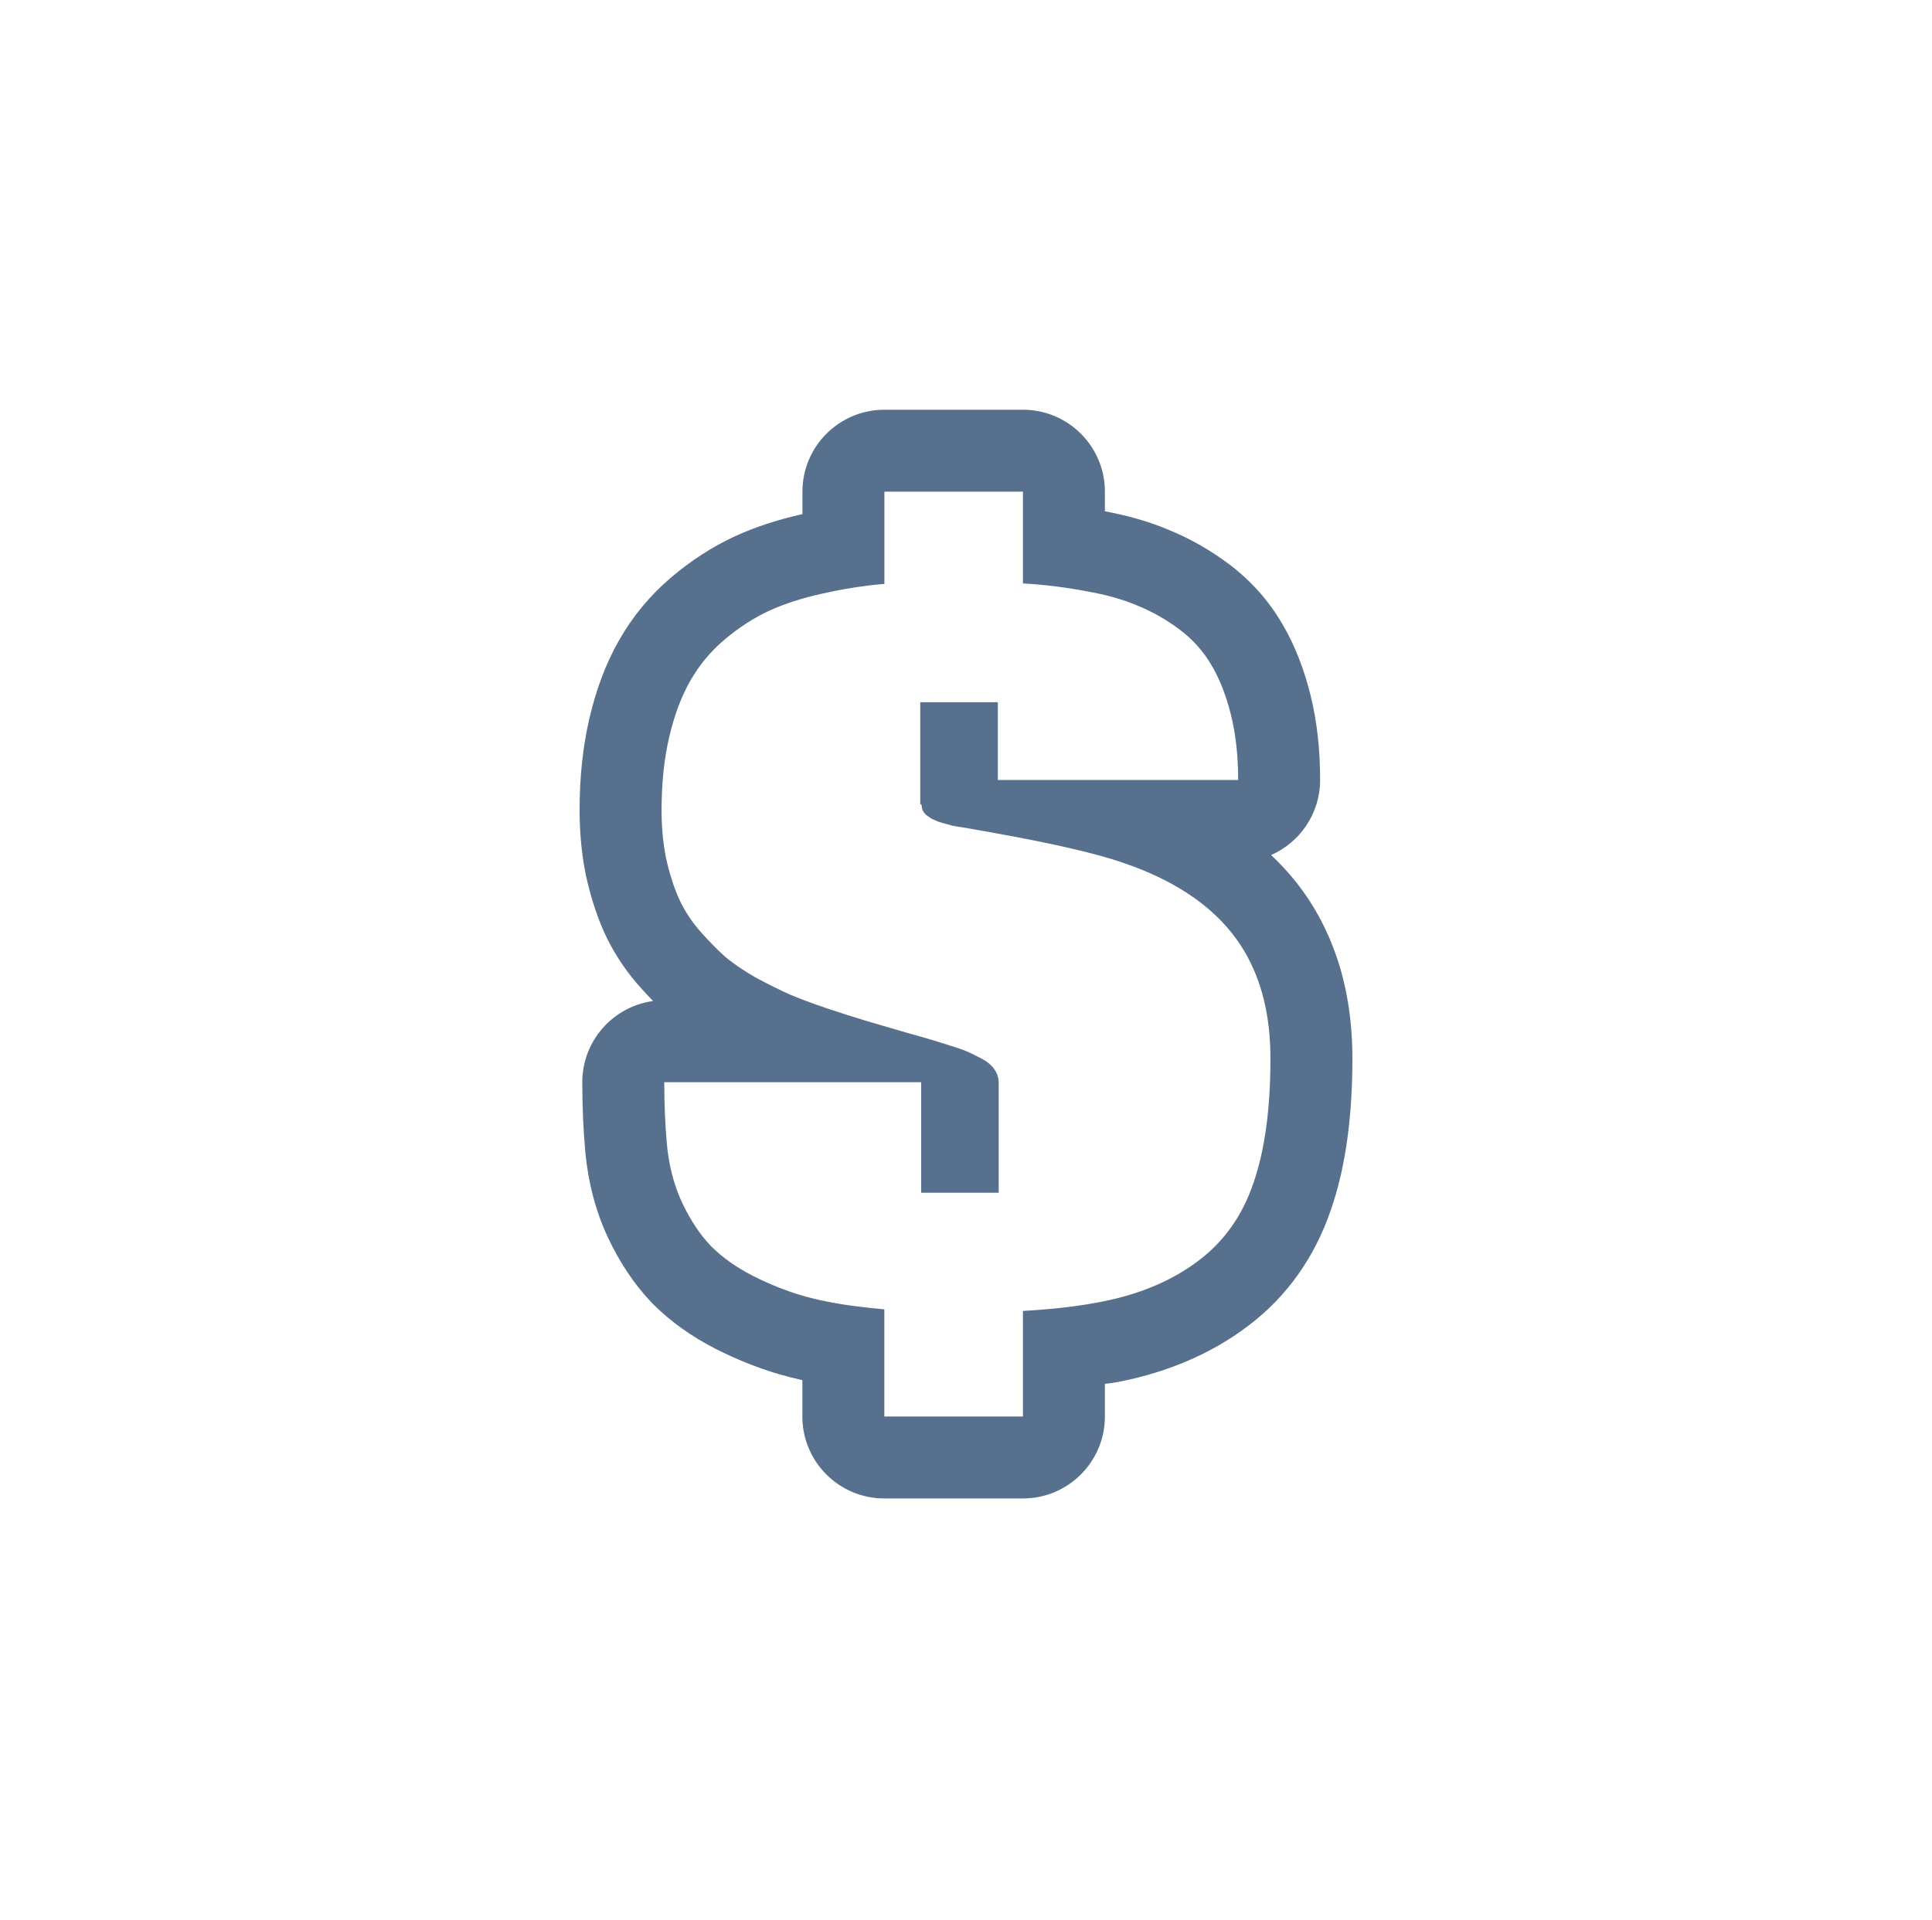 <svg width="165" height="164" viewBox="0 0 165 164" fill="none" xmlns="http://www.w3.org/2000/svg">
<path fill-rule="evenodd" clip-rule="evenodd" d="M104.716 59.627C104.867 60.086 105.005 60.566 105.13 61.068C105.539 62.71 105.743 64.563 105.743 66.627H85.219V59.986H78.594V68.68L78.709 68.754C78.709 68.903 78.735 69.053 78.786 69.202C78.862 69.351 78.964 69.488 79.092 69.612C79.245 69.712 79.386 69.811 79.513 69.911C79.666 69.985 79.858 70.072 80.088 70.172C80.343 70.246 80.547 70.309 80.7 70.358C80.879 70.408 81.109 70.47 81.389 70.545L82.768 70.769C83.074 70.819 83.279 70.856 83.381 70.881C84.013 70.99 84.626 71.099 85.219 71.207C89.983 72.072 93.479 72.879 95.707 73.627C95.721 73.632 95.735 73.637 95.749 73.642C101.391 75.532 105.13 78.517 106.968 82.596C107.989 84.809 108.5 87.421 108.5 90.431C108.5 94.734 108.015 98.278 107.045 101.064C106.1 103.85 104.53 106.063 102.335 107.705C100.165 109.346 97.51 110.491 94.37 111.137C92.375 111.552 90.039 111.833 87.362 111.982V121H75.524V111.845C74.768 111.778 73.966 111.691 73.119 111.585C71.357 111.361 69.8 111.05 68.447 110.652C67.094 110.254 65.703 109.695 64.273 108.973C62.869 108.252 61.682 107.406 60.712 106.436C59.767 105.441 58.951 104.21 58.261 102.743C57.787 101.732 57.433 100.633 57.201 99.445C57.096 98.909 57.015 98.354 56.959 97.781C56.806 96.089 56.73 94.311 56.73 92.445H78.671V101.885H85.295V92.557C85.295 92.52 85.294 92.482 85.293 92.445C85.274 92.02 85.147 91.647 84.912 91.326C84.657 90.953 84.249 90.63 83.687 90.356C83.125 90.058 82.679 89.846 82.347 89.722C82.015 89.597 81.492 89.423 80.777 89.2C80.196 89.011 79.494 88.799 78.671 88.563C78.3 88.457 77.904 88.345 77.484 88.23C76.131 87.832 74.982 87.496 74.038 87.222C73.119 86.948 72.021 86.6 70.745 86.177C69.996 85.925 69.312 85.68 68.692 85.445C68.275 85.287 67.887 85.133 67.528 84.984C66.635 84.586 65.652 84.101 64.579 83.528C63.533 82.932 62.639 82.322 61.899 81.7C61.184 81.054 60.457 80.308 59.717 79.462C58.976 78.591 58.389 77.671 57.955 76.701C57.521 75.706 57.164 74.574 56.883 73.306C56.628 72.037 56.5 70.669 56.5 69.202C56.5 66.913 56.717 64.837 57.151 62.971C57.585 61.106 58.185 59.501 58.951 58.158C59.717 56.815 60.687 55.646 61.861 54.651C63.061 53.632 64.324 52.811 65.652 52.189C67.005 51.567 68.549 51.07 70.285 50.697C72.046 50.298 73.795 50.025 75.531 49.876V42H87.363V49.838C89.124 49.938 90.873 50.149 92.609 50.473C94.37 50.771 95.889 51.194 97.166 51.741C98.442 52.264 99.642 52.947 100.765 53.793C101.888 54.639 102.795 55.659 103.484 56.852C103.962 57.664 104.373 58.589 104.716 59.627ZM109.53 53.325C110.626 55.191 111.393 57.246 111.923 59.378C112.495 61.678 112.743 64.113 112.743 66.627C112.743 69.493 111.021 71.956 108.556 73.04C110.536 74.896 112.165 77.099 113.338 79.692C114.861 83.007 115.5 86.651 115.5 90.431C115.5 95.18 114.975 99.563 113.665 103.339C112.302 107.344 109.939 110.754 106.543 113.299C103.412 115.664 99.758 117.174 95.787 117.992C95.322 118.089 94.844 118.164 94.362 118.206M109.53 53.325C108.363 51.312 106.826 49.594 104.975 48.201C103.397 47.013 101.693 46.036 99.87 45.284C98.151 44.553 96.294 44.036 94.363 43.675V42C94.363 38.135 91.229 35 87.363 35H75.531C71.665 35 68.531 38.134 68.531 42V43.915C66.49 44.371 64.541 44.995 62.728 45.828L62.682 45.85C60.753 46.754 58.969 47.922 57.331 49.314C55.532 50.84 54.038 52.642 52.87 54.691C51.7 56.743 50.885 59.011 50.333 61.385C49.757 63.86 49.5 66.48 49.5 69.202C49.5 71.073 49.663 72.908 50.02 74.687C50.029 74.731 50.039 74.775 50.048 74.819C50.408 76.445 50.893 78.019 51.539 79.5C51.548 79.52 51.556 79.54 51.565 79.56C52.29 81.18 53.246 82.658 54.384 83.997C54.406 84.022 54.428 84.047 54.45 84.073C54.885 84.57 55.326 85.049 55.774 85.51C52.36 85.976 49.73 88.904 49.73 92.445C49.73 94.501 49.814 96.491 49.988 98.412L49.992 98.457C50.238 100.984 50.852 103.432 51.925 105.719C52.877 107.744 54.091 109.629 55.636 111.256C55.677 111.3 55.719 111.343 55.762 111.386C57.317 112.941 59.119 114.195 61.074 115.2L61.12 115.223C62.877 116.11 64.663 116.836 66.472 117.368C67.136 117.563 67.821 117.738 68.524 117.894V121C68.524 124.866 71.658 128 75.524 128H87.362C91.228 128 94.362 124.866 94.362 121V118.206" fill="#57708E"/>
</svg>
